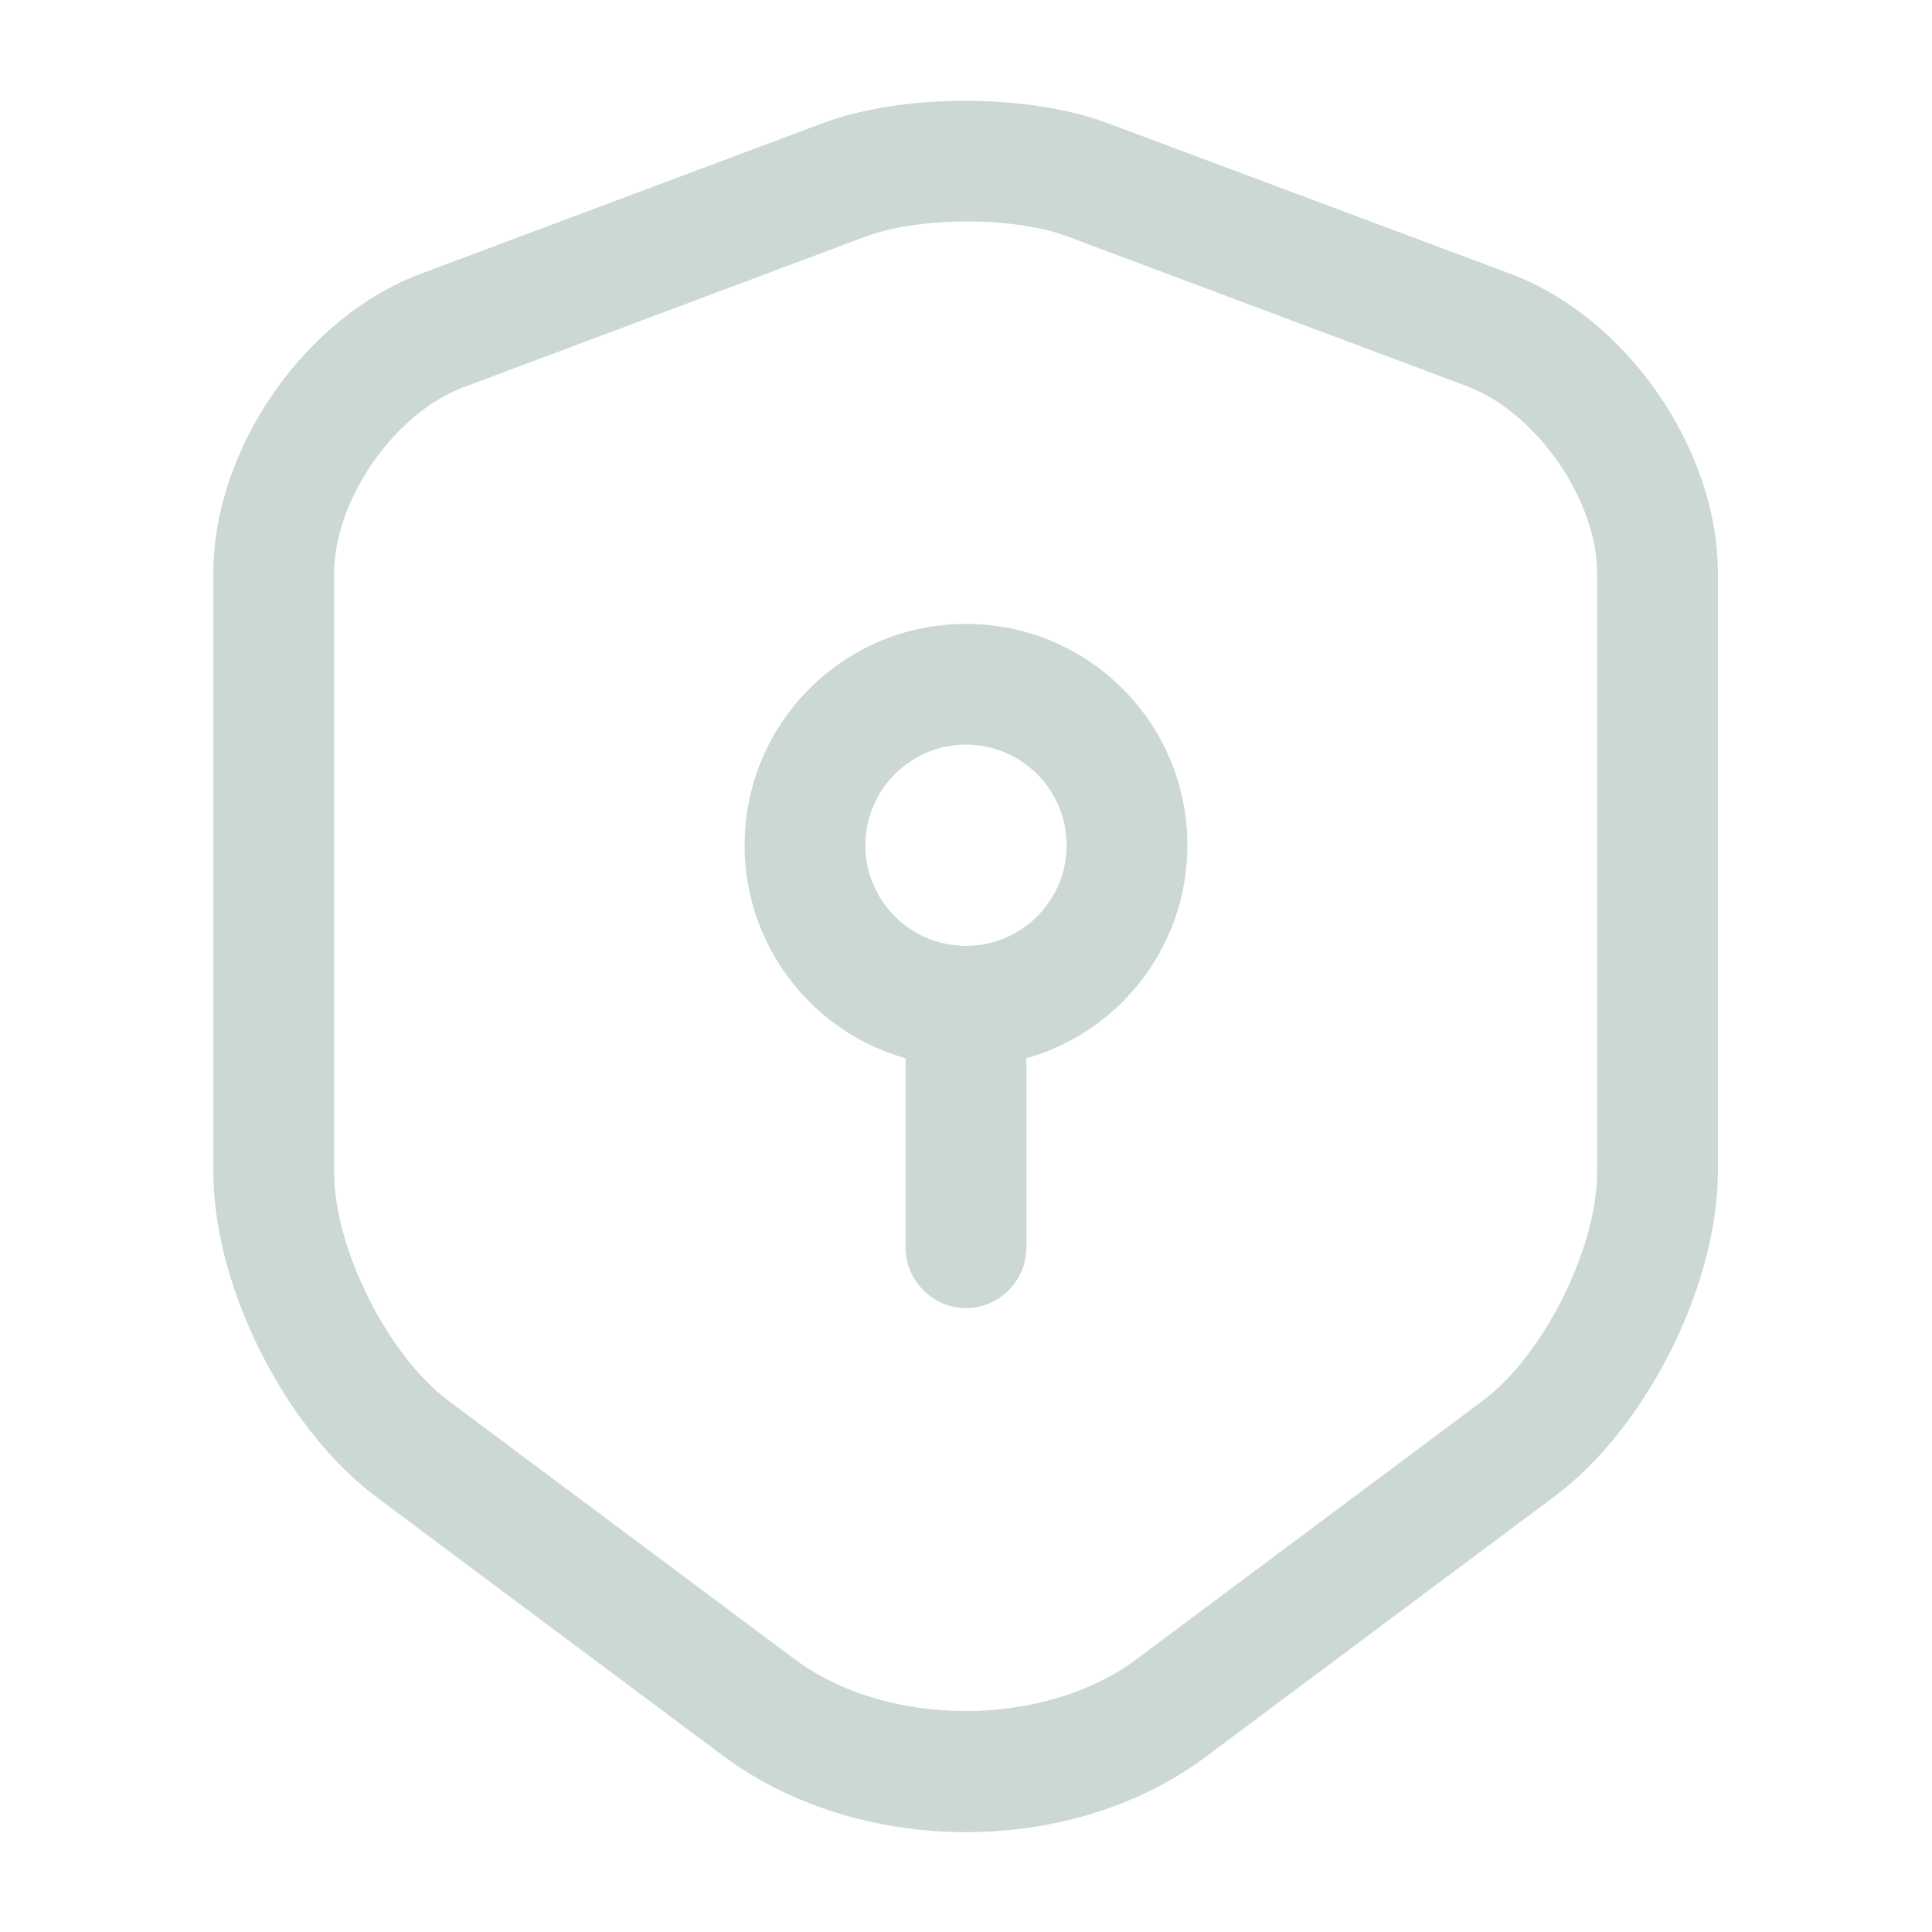 <svg width="64" height="64" viewBox="0 0 64 64" fill="none" xmlns="http://www.w3.org/2000/svg">
<path d="M32 60.693C29.093 60.693 26.213 59.84 23.947 58.16L12.48 49.6C9.44 47.333 7.067 42.613 7.067 38.827V18.987C7.067 14.88 10.08 10.507 13.947 9.067L27.253 4.08C29.893 3.093 34.053 3.093 36.693 4.08L50.027 9.067C53.893 10.507 56.907 14.88 56.907 18.987V38.8C56.907 42.587 54.533 47.307 51.493 49.573L40.027 58.133C37.787 59.84 34.907 60.693 32 60.693ZM28.667 7.84L15.36 12.827C13.067 13.68 11.067 16.56 11.067 19.013V38.827C11.067 41.36 12.853 44.907 14.853 46.4L26.32 54.96C29.387 57.253 34.587 57.253 37.653 54.96L49.12 46.4C51.147 44.88 52.907 41.333 52.907 38.827V18.987C52.907 16.56 50.907 13.68 48.613 12.8L35.307 7.813C33.547 7.173 30.453 7.173 28.667 7.84Z" fill="#CCD9D2"/>
<path d="M32 35.333C27.947 35.333 24.667 32.053 24.667 28C24.667 23.947 27.947 20.667 32 20.667C36.053 20.667 39.333 23.947 39.333 28C39.333 32.053 36.053 35.333 32 35.333ZM32 24.667C30.16 24.667 28.667 26.16 28.667 28C28.667 29.84 30.16 31.333 32 31.333C33.84 31.333 35.333 29.84 35.333 28C35.333 26.16 33.84 24.667 32 24.667Z" fill="#CCD9D2"/>
<path d="M32 43.333C30.907 43.333 30 42.427 30 41.333V33.333C30 32.24 30.907 31.333 32 31.333C33.093 31.333 34 32.24 34 33.333V41.333C34 42.427 33.093 43.333 32 43.333Z" fill="#CCD9D2"/>
</svg>
